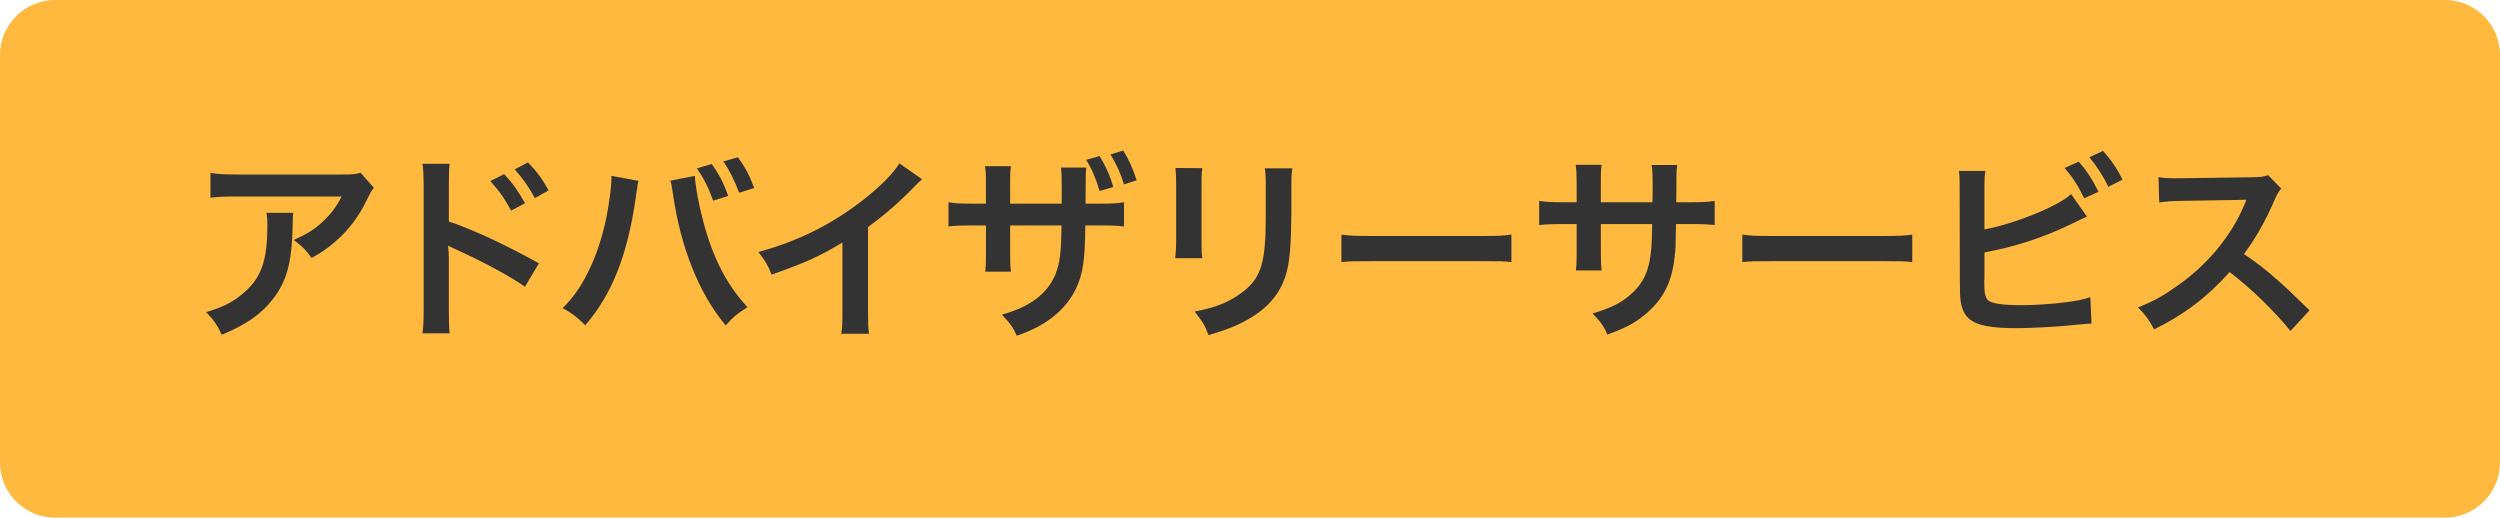 <!-- Generator: Adobe Illustrator 24.1.3, SVG Export Plug-In  -->
<svg version="1.1" xmlns="http://www.w3.org/2000/svg" xmlns:xlink="http://www.w3.org/1999/xlink" x="0px" y="0px" width="227px"
	 height="47px" viewBox="0 0 227 47" style="overflow:visible;enable-background:new 0 0 227 47;" xml:space="preserve">
<style type="text/css">
	.st0{fill:#FFB93F;}
	.st1{fill:#333333;}
</style>
<defs>
</defs>
<path class="st0" d="M222,47H5c-2.761,0-5-2.239-5-5V5c0-2.761,2.239-5,5-5h217c2.761,0,5,2.239,5,5v37
	C227,44.761,224.761,47,222,47z"/>
<g>
	<g>
		<path class="st1" d="M26.637,19.32c-0.055,0.342-0.055,0.359-0.072,1.458c-0.072,3.079-0.559,4.808-1.782,6.374
			c-1.081,1.387-2.396,2.305-4.646,3.241c-0.469-0.973-0.702-1.297-1.422-2.053c1.458-0.433,2.268-0.828,3.15-1.53
			c1.836-1.459,2.412-3.008,2.412-6.41c0-0.54-0.018-0.702-0.09-1.08H26.637z M33.947,17.051c-0.252,0.307-0.252,0.324-0.721,1.261
			c-0.631,1.333-1.674,2.683-2.773,3.619c-0.72,0.63-1.314,1.026-2.16,1.495c-0.54-0.757-0.811-1.027-1.621-1.639
			c1.207-0.541,1.891-0.955,2.629-1.656c0.738-0.685,1.297-1.423,1.711-2.287h-9.453c-1.26,0-1.71,0.018-2.448,0.107v-2.25
			c0.685,0.107,1.242,0.144,2.485,0.144h9.398c1.08,0,1.242-0.018,1.746-0.161L33.947,17.051z"/>
		<path class="st1" d="M38.36,30.268c0.071-0.504,0.108-0.99,0.108-2.018V16.709c-0.019-1.044-0.037-1.404-0.108-1.836h2.467
			c-0.054,0.486-0.072,0.828-0.072,1.891v3.349c2.089,0.685,5.329,2.196,8.175,3.799l-1.261,2.125
			c-1.261-0.9-3.817-2.286-6.374-3.438c-0.414-0.199-0.468-0.217-0.611-0.307c0.053,0.504,0.071,0.811,0.071,1.225v4.753
			c0,0.973,0.019,1.477,0.072,1.999H38.36z M45.779,15.809c0.791,0.847,1.277,1.531,1.89,2.646l-1.261,0.667
			c-0.594-1.099-1.098-1.819-1.891-2.683L45.779,15.809z M48.569,17.988c-0.54-0.991-1.134-1.838-1.837-2.611l1.207-0.631
			c0.811,0.828,1.314,1.514,1.873,2.539L48.569,17.988z"/>
		<path class="st1" d="M57.984,16.421c-0.053,0.198-0.071,0.216-0.09,0.36l-0.035,0.307l-0.09,0.521l-0.055,0.432
			c-0.756,5.168-2.16,8.715-4.573,11.488c-0.847-0.811-1.188-1.08-2.053-1.549c1.081-1.08,1.819-2.179,2.575-3.835
			c0.773-1.675,1.404-3.907,1.691-6.176c0.109-0.738,0.162-1.351,0.162-1.747c0-0.054,0-0.144,0-0.252L57.984,16.421z
			 M63.099,15.971c0.019,0.828,0.342,2.594,0.757,4.142c0.881,3.331,2.143,5.762,4.015,7.778c-0.919,0.576-1.296,0.883-1.981,1.656
			c-2.395-2.863-4.068-7.004-4.771-11.848c-0.107-0.738-0.161-1.025-0.252-1.296L63.099,15.971z M64.629,14.891
			c0.666,0.937,1.062,1.692,1.494,2.898l-1.368,0.433c-0.414-1.152-0.792-1.927-1.476-2.935L64.629,14.891z M67.113,17.502
			c-0.414-1.117-0.863-2.018-1.439-2.846l1.332-0.378c0.684,0.954,1.08,1.711,1.477,2.791L67.113,17.502z"/>
		<path class="st1" d="M83.73,16.277c-0.306,0.27-0.396,0.342-0.666,0.63c-1.35,1.404-2.701,2.575-4.249,3.709v7.688
			c0,0.99,0.019,1.513,0.091,1.998h-2.521c0.09-0.521,0.107-0.882,0.107-1.943v-6.338c-2.105,1.26-3.114,1.729-6.428,2.916
			c-0.377-0.936-0.576-1.242-1.206-2.053c3.565-0.973,6.591-2.467,9.453-4.682c1.603-1.242,2.827-2.484,3.349-3.366L83.73,16.277z"
			/>
		<path class="st1" d="M96.405,18.492c0-0.469,0-0.9,0-1.062c0-0.217,0-0.396,0-0.433c0-0.954-0.019-1.368-0.072-1.782h2.305
			c-0.054,0.432-0.054,0.559-0.054,1.188c0,0.666-0.018,1.368-0.018,2.089H99.7c1.368,0,1.71-0.019,2.358-0.127v2.197
			c-0.611-0.072-0.864-0.09-2.322-0.09h-1.188c-0.036,3.24-0.216,4.393-0.882,5.815c-0.99,1.944-2.756,3.331-5.348,4.195
			c-0.307-0.72-0.613-1.152-1.352-1.909c2.558-0.72,4.07-1.854,4.844-3.601c0.433-1.08,0.541-1.962,0.576-4.501h-4.663v2.683
			c0,0.81,0.019,1.08,0.072,1.513h-2.341c0.055-0.379,0.055-0.576,0.072-1.549v-2.646h-1.099c-1.44,0-1.692,0.018-2.305,0.09v-2.197
			c0.647,0.108,0.99,0.127,2.341,0.127h1.062v-1.801c0-0.918-0.018-1.152-0.09-1.603h2.358c-0.072,0.595-0.072,0.666-0.072,1.53
			v1.873H96.405z M99.844,14.17c0.541,0.883,0.937,1.747,1.242,2.81l-1.242,0.36c-0.342-1.152-0.72-2.035-1.225-2.827L99.844,14.17z
			 M102.059,16.745c-0.27-0.918-0.684-1.837-1.225-2.719l1.152-0.36c0.486,0.756,0.865,1.603,1.225,2.701L102.059,16.745z"/>
		<path class="st1" d="M109.172,15.269c-0.071,0.505-0.071,0.667-0.071,1.62v4.971c0,0.899,0,1.134,0.071,1.584h-2.466
			c0.054-0.414,0.09-0.973,0.09-1.621v-4.951c0-0.918-0.019-1.152-0.071-1.62L109.172,15.269z M117.348,15.287
			c-0.072,0.449-0.091,0.648-0.091,1.674v2.432c-0.019,2.809-0.144,4.32-0.468,5.455c-0.522,1.801-1.675,3.15-3.547,4.195
			c-0.955,0.54-1.855,0.9-3.512,1.387c-0.324-0.883-0.504-1.188-1.26-2.143c1.764-0.343,2.809-0.721,3.889-1.441
			c1.693-1.115,2.287-2.214,2.484-4.591c0.072-0.774,0.09-1.566,0.09-3.007v-2.251c0-0.918-0.018-1.296-0.09-1.71H117.348z"/>
		<path class="st1" d="M121.804,21.301c0.792,0.107,1.134,0.126,2.917,0.126h9.597c1.782,0,2.124-0.019,2.917-0.126v2.502
			c-0.721-0.09-0.918-0.09-2.936-0.09h-9.561c-2.016,0-2.215,0-2.935,0.09V21.301z"/>
		<path class="st1" d="M150.041,18.365l0.019-0.81v-0.576c0-1.188-0.019-1.585-0.09-1.999h2.323
			c-0.055,0.414-0.072,0.504-0.072,1.207c0,1.098,0,1.098-0.019,2.178h1.152c1.278,0,1.639-0.018,2.341-0.125v2.196
			c-0.631-0.072-1.116-0.091-2.305-0.091h-1.207c-0.035,2.161-0.035,2.287-0.125,2.972c-0.252,2.305-1.027,3.835-2.594,5.167
			c-0.972,0.828-1.854,1.297-3.51,1.891c-0.343-0.773-0.576-1.116-1.352-1.908c1.711-0.522,2.575-0.954,3.439-1.711
			c1.225-1.062,1.746-2.25,1.908-4.32c0.037-0.414,0.037-0.847,0.072-2.09h-4.663v2.701c0,0.756,0.019,1.045,0.071,1.513h-2.34
			c0.054-0.396,0.072-0.882,0.072-1.548v-2.666h-1.099c-1.188,0-1.675,0.019-2.305,0.091V18.24c0.702,0.107,1.062,0.125,2.341,0.125
			h1.062v-1.8c0-0.757-0.019-1.135-0.09-1.603h2.357c-0.071,0.594-0.071,0.63-0.071,1.549v1.854H150.041z"/>
		<path class="st1" d="M158.203,21.301c0.793,0.107,1.135,0.126,2.917,0.126h9.597c1.783,0,2.125-0.019,2.917-0.126v2.502
			c-0.72-0.09-0.919-0.09-2.935-0.09h-9.561c-2.018,0-2.215,0-2.936,0.09V21.301z"/>
		<path class="st1" d="M180.189,20.832c2.719-0.504,6.698-2.106,7.869-3.205l1.439,2.035c-0.125,0.055-0.666,0.307-1.62,0.774
			c-2.448,1.17-4.97,1.98-7.688,2.484v2.377c-0.018,0.09-0.018,0.181-0.018,0.233c0,1.045,0.072,1.459,0.324,1.711
			c0.306,0.324,1.332,0.469,3.078,0.469c1.207,0,2.863-0.108,4.178-0.289c0.864-0.107,1.26-0.197,2.053-0.432l0.107,2.395
			c-0.377,0-0.468,0.018-2.376,0.198c-1.062,0.108-3.331,0.216-4.43,0.216c-2.269,0-3.511-0.234-4.213-0.773
			c-0.505-0.379-0.774-0.955-0.882-1.837c-0.037-0.306-0.055-0.612-0.055-1.657l-0.018-8.354c0-0.918,0-1.207-0.072-1.656h2.412
			c-0.072,0.432-0.09,0.756-0.09,1.674V20.832z M188.742,14.675c0.721,0.81,1.207,1.548,1.801,2.737l-1.297,0.594
			c-0.558-1.152-1.025-1.873-1.782-2.755L188.742,14.675z M191.443,16.961c-0.486-0.99-1.045-1.854-1.729-2.683l1.242-0.576
			c0.792,0.9,1.278,1.603,1.765,2.61L191.443,16.961z"/>
		<path class="st1" d="M207.977,30.051c-1.494-1.836-3.564-3.853-5.527-5.348c-2.034,2.27-4.105,3.854-6.859,5.204
			c-0.504-0.937-0.721-1.225-1.459-1.999c1.387-0.54,2.251-1.025,3.602-1.98c2.719-1.908,4.879-4.52,6.049-7.328l0.199-0.468
			c-0.289,0.018-0.289,0.018-5.961,0.108c-0.863,0.018-1.35,0.054-1.962,0.144l-0.071-2.305c0.504,0.09,0.846,0.108,1.584,0.108
			c0.072,0,0.216,0,0.432,0l6.338-0.09c1.009-0.019,1.152-0.037,1.604-0.199l1.188,1.225c-0.234,0.271-0.378,0.522-0.576,0.973
			c-0.828,1.927-1.711,3.493-2.809,4.969c1.135,0.757,2.106,1.514,3.331,2.611c0.45,0.396,0.45,0.396,2.628,2.503L207.977,30.051z"
			/>
	</g>
</g>
</svg>